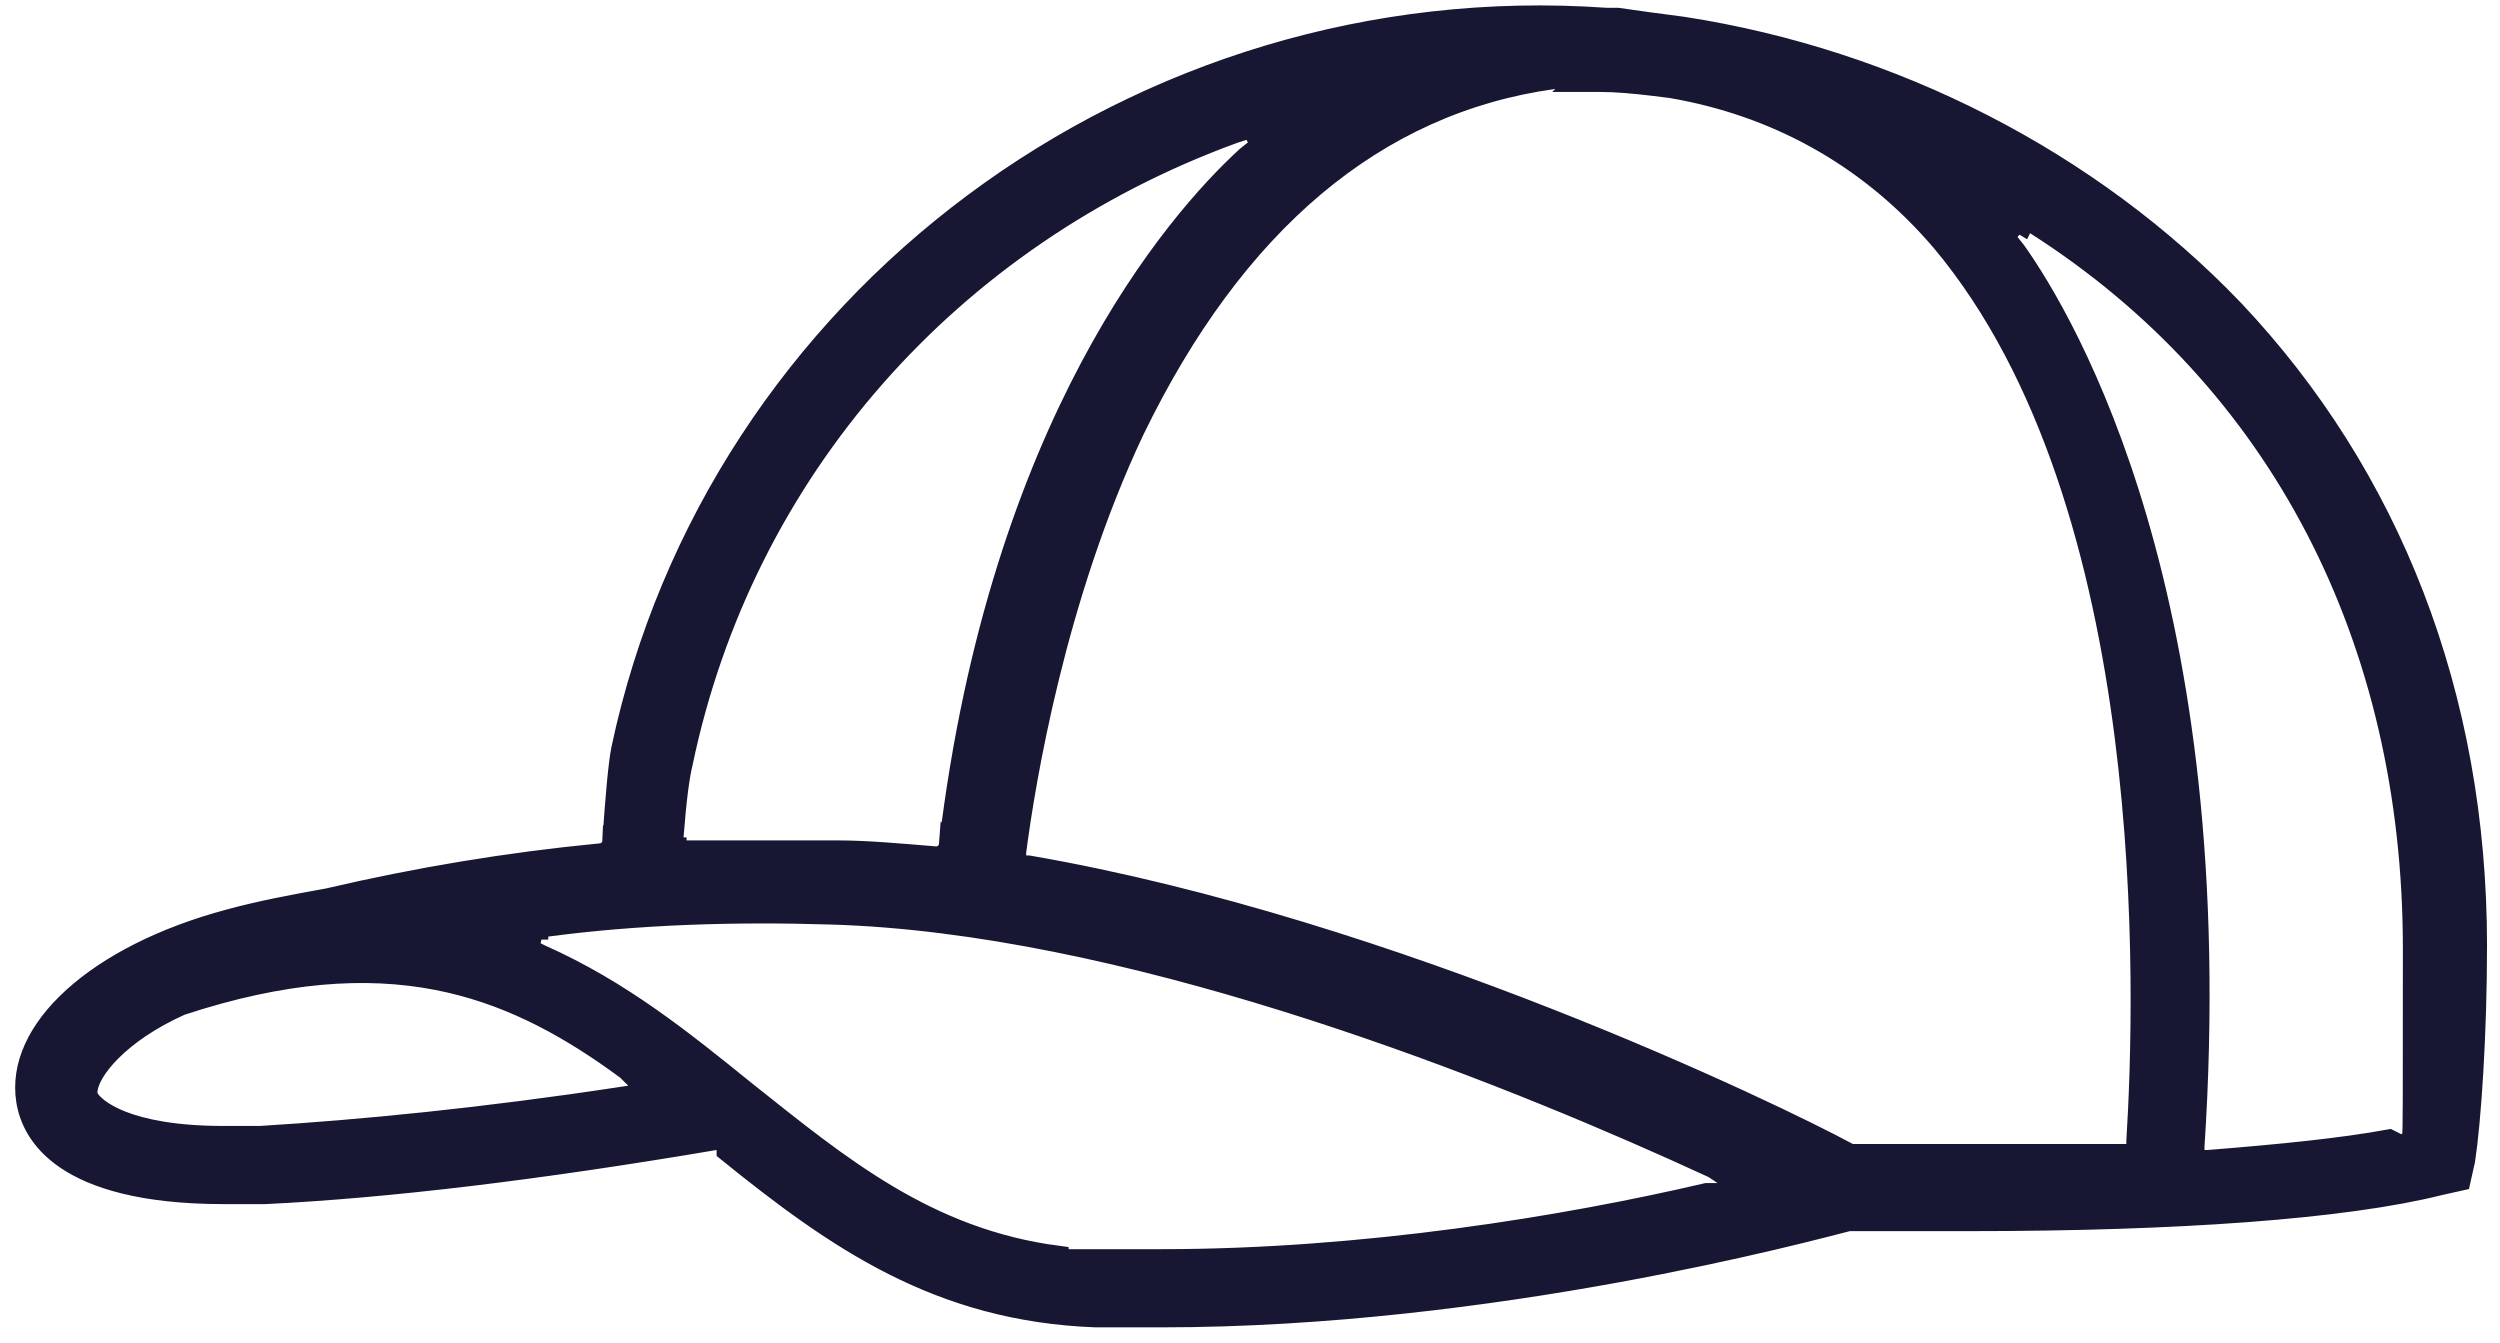 <svg xmlns="http://www.w3.org/2000/svg" width="121" height="65" viewBox="0 0 121 65" fill="none"><path d="M30.081 36.269C34.684 14.551 55.114 -0.708 77.711 0.875L77.728 0.877H78.293C79.295 1.021 80.302 1.164 81.451 1.308H81.452C91.675 2.892 101.175 7.786 108.079 14.977V14.978C115.696 23.026 119.872 33.666 119.872 45.767C119.872 50.104 119.583 54.282 119.299 56.147L119.079 57.131L118.081 57.354L118.068 57.357C113.478 58.505 105.385 59.087 95.35 59.087H89.469L89.409 59.103C87.657 59.541 72.293 63.744 56.215 63.744H53.033C45.439 63.462 40.484 59.996 35.184 55.71V55.068L34.601 55.166C26.029 56.619 18.776 57.489 12.838 57.779H10.825C6.88 57.779 4.555 57.024 3.195 56.101C1.852 55.189 1.409 54.084 1.281 53.256C1.025 51.591 1.813 49.854 3.542 48.283C5.268 46.714 7.881 45.363 11.1 44.504L11.102 44.503C12.678 44.074 14.257 43.786 15.86 43.495L15.873 43.493L15.885 43.49C20.228 42.476 24.571 41.752 29.058 41.318C29.074 41.317 29.093 41.316 29.115 41.312C29.162 41.304 29.231 41.287 29.307 41.249C29.384 41.211 29.477 41.145 29.549 41.037C29.617 40.935 29.647 40.821 29.652 40.708L29.654 40.709C29.8 38.522 29.944 36.961 30.081 36.269ZM40.227 44.248C35.553 44.102 30.869 44.249 26.471 44.835L26.037 44.893V44.976H25.81L25.586 45.923L26.178 46.219L26.189 46.224C30.047 47.939 33.055 50.371 36.115 52.848L36.119 52.851C40.61 56.417 44.856 59.97 51.222 60.797C51.222 60.851 51.222 60.906 51.222 60.96H56.215C65.983 60.96 75.742 59.362 82.602 57.76H84.78L82.938 56.532L82.902 56.515L81.028 55.663C71.175 51.245 54.243 44.661 40.227 44.248H40.227ZM97.907 10.873L97.644 10.714L96.996 11.455L97.564 12.165C99.979 15.576 107.935 28.994 106.198 55.482L106.197 55.498V56.16H106.862L106.882 56.159C110.433 55.875 113.313 55.586 115.641 55.162L115.784 55.234L116.508 55.596V55.313C116.546 55.291 116.578 55.268 116.602 55.247C116.687 55.169 116.721 55.081 116.729 55.061C116.752 55.004 116.76 54.954 116.762 54.942C116.768 54.904 116.772 54.864 116.773 54.834C116.778 54.767 116.781 54.668 116.783 54.538C116.788 54.273 116.792 53.844 116.794 53.186C116.798 51.869 116.799 49.622 116.799 45.913C116.799 30.92 110.324 18.387 98.527 10.867L98.06 10.568L97.907 10.873ZM75.205 3.81C66.552 5.004 59.741 10.826 54.893 20.817L54.89 20.822C51.074 28.894 49.611 37.83 49.173 41.193L49.168 41.225V41.903H49.773C67.431 44.952 85.969 53.929 89.438 55.808L89.549 55.869H103.414V55.234C103.633 51.718 103.923 44.023 102.847 35.629C101.77 27.235 99.317 18.062 93.987 11.695L93.984 11.691L93.66 11.319C90.281 7.517 85.929 5.113 80.886 4.249L80.875 4.247L80.863 4.246L79.992 4.138C79.118 4.035 78.247 3.951 77.455 3.951H76.335L76.679 3.607L75.205 3.81ZM21.159 47.422C17.693 46.748 13.713 47.018 8.777 48.638L8.753 48.646L8.729 48.657C7.225 49.333 6.119 50.13 5.38 50.869C5.011 51.237 4.728 51.598 4.534 51.928C4.347 52.246 4.215 52.584 4.215 52.896V53.014L4.268 53.12C4.353 53.29 4.53 53.481 4.774 53.666C5.032 53.861 5.396 54.074 5.896 54.27C6.897 54.662 8.453 54.996 10.825 54.996H12.586L12.601 54.995C17.416 54.703 23.396 54.12 30.104 53.099L31.023 52.959H31.526L30.355 51.789L30.325 51.766L29.799 51.384C27.163 49.507 24.406 48.054 21.159 47.422ZM60.566 6.159L59.694 6.45L59.688 6.452L59.681 6.455C45.994 11.458 35.976 22.796 33.03 36.936C32.876 37.565 32.729 38.617 32.585 40.492L32.544 41.03H32.73V41.175H40.503C41.932 41.175 43.508 41.318 45.263 41.464L45.283 41.466H45.304H45.305H45.322C45.329 41.466 45.337 41.465 45.346 41.464C45.363 41.463 45.385 41.462 45.409 41.458C45.456 41.45 45.525 41.433 45.601 41.395C45.678 41.356 45.771 41.29 45.843 41.182C45.905 41.088 45.937 40.984 45.945 40.879L45.946 40.88C48.402 20.514 56.909 10.727 60.326 7.591L61.037 7.023L60.566 6.159Z" fill="#181733" stroke="#181733"></path></svg>